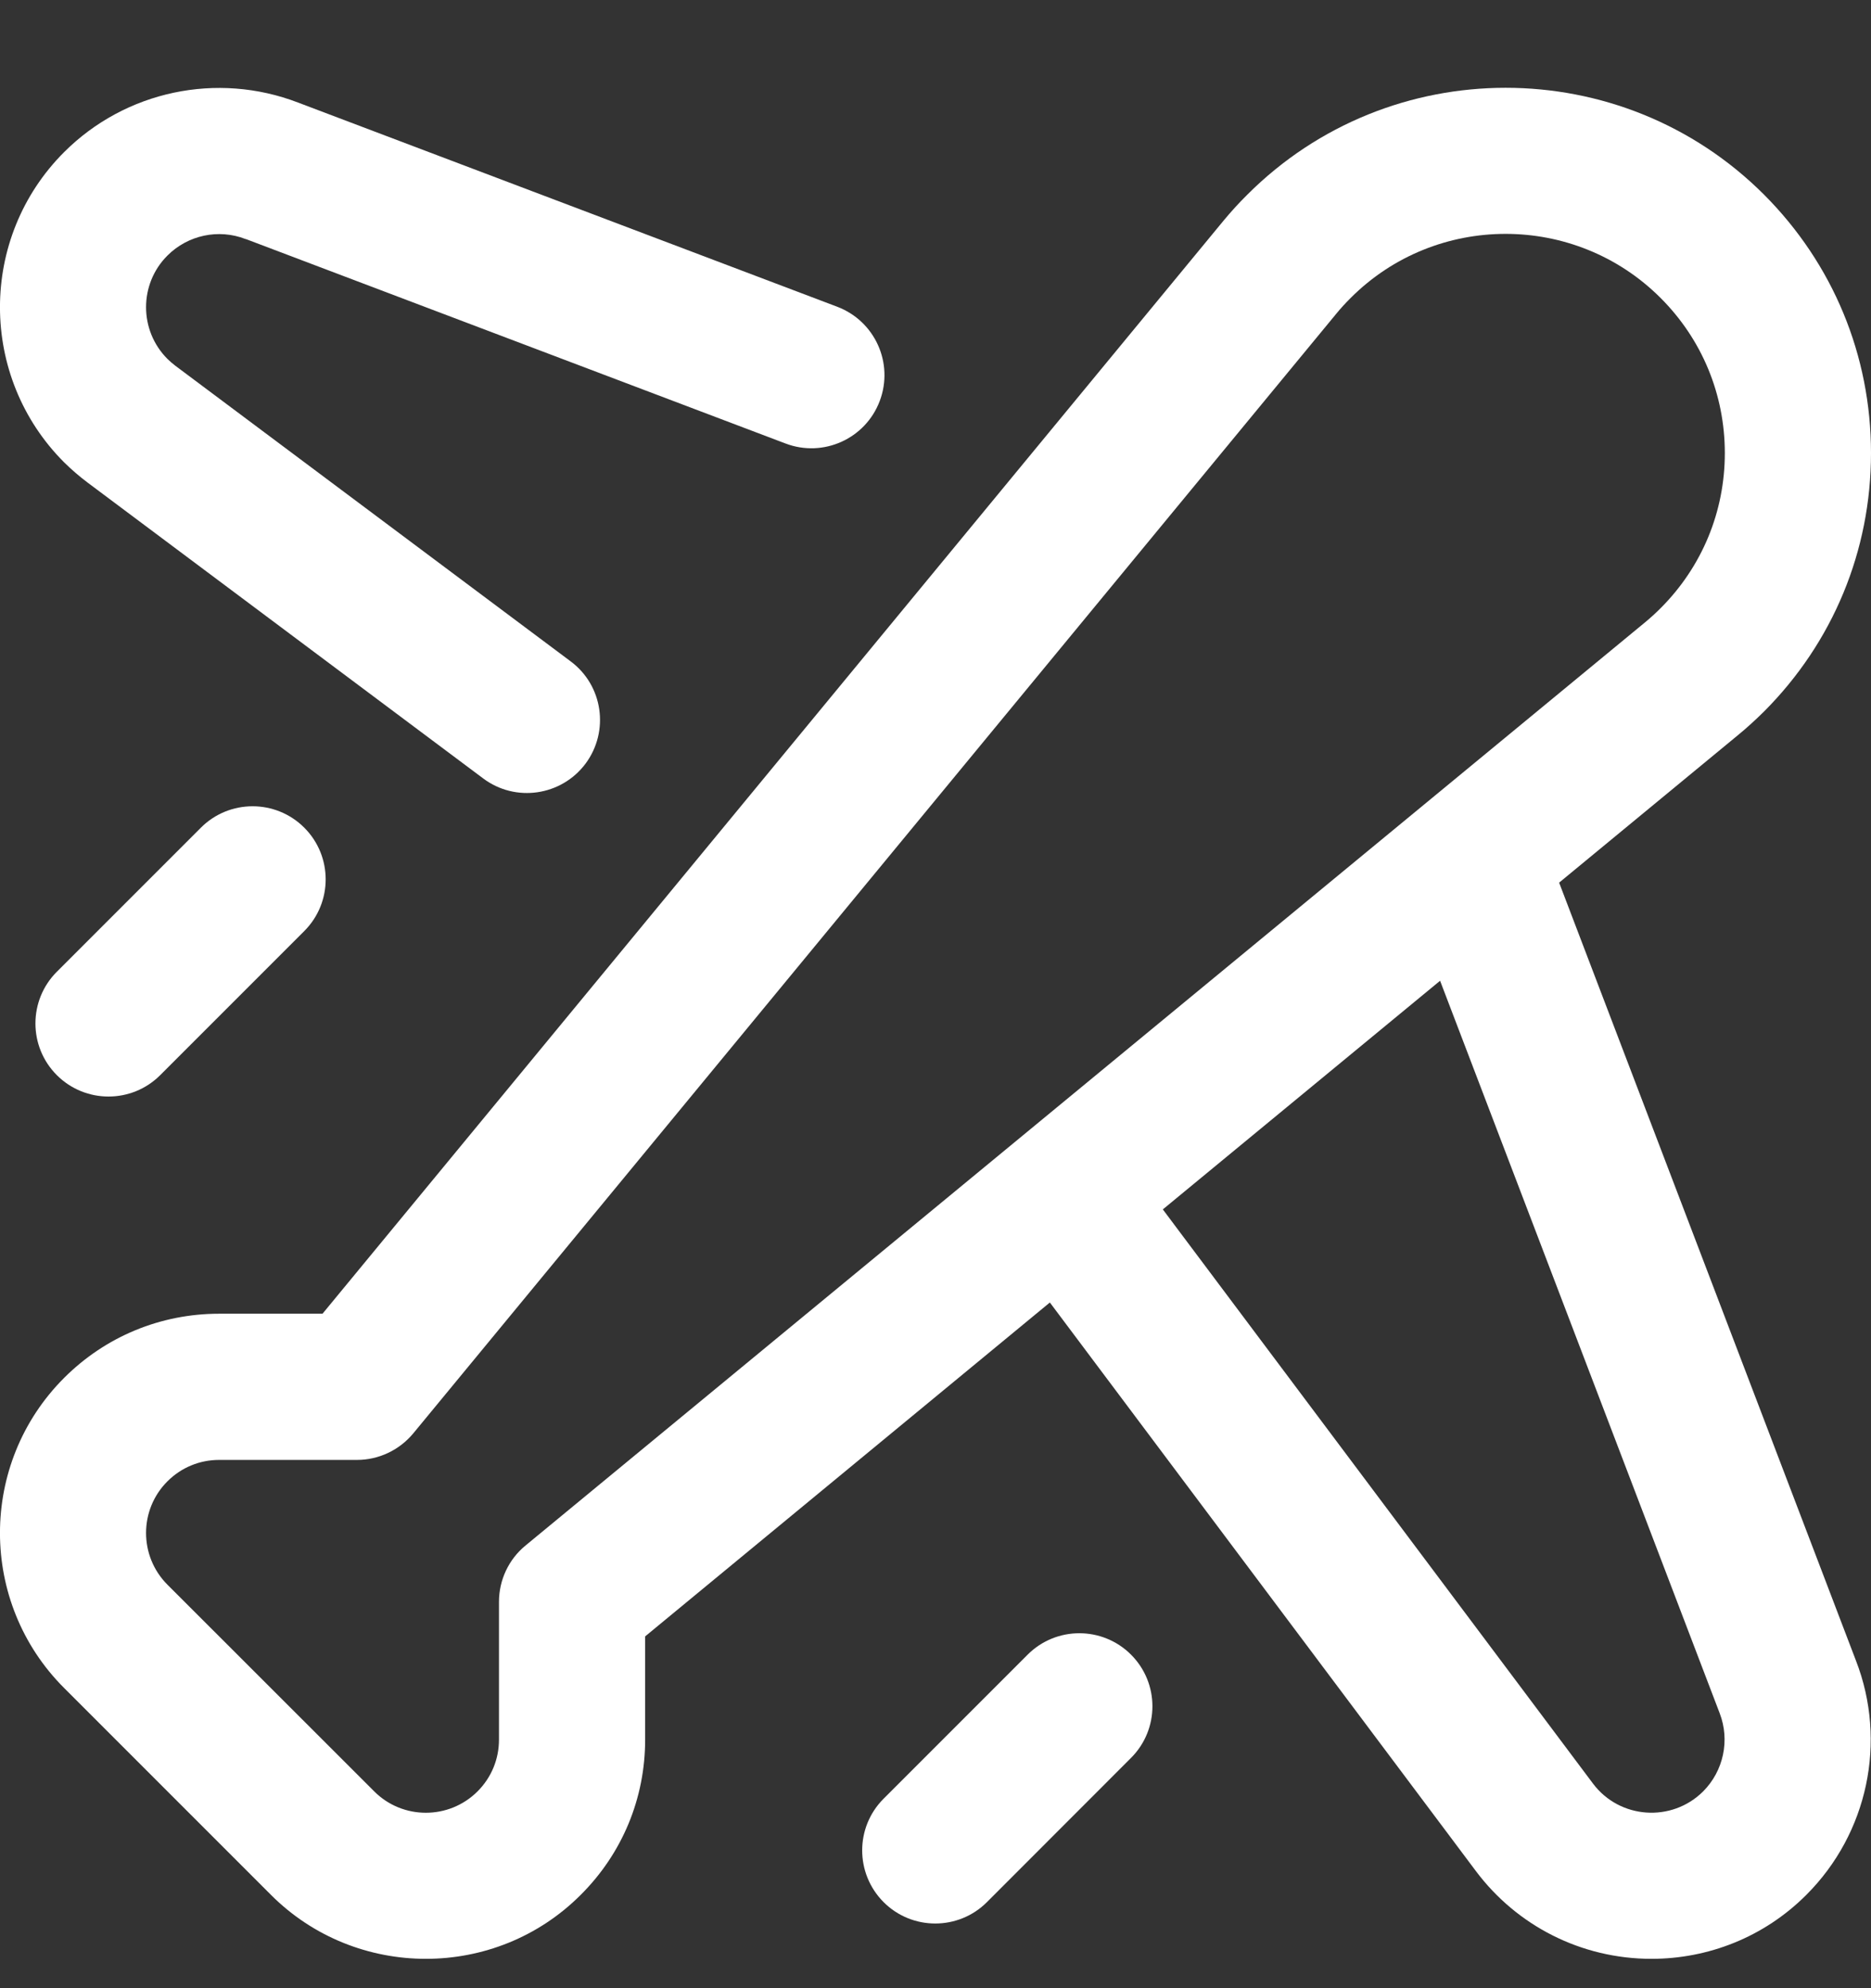 <svg width="16" height="17" viewBox="0 0 16 17" fill="none" xmlns="http://www.w3.org/2000/svg">
<rect x="0" y="0" width="16" height="17" fill="#333333" stroke="none"/>
<g clip-path="url(#clip0_1087_217)">
<path d="M13.333 7.547L14.862 6.286C14.939 6.223 15.014 6.154 15.085 6.084C15.675 5.493 16 4.709 16 3.874C16 3.039 15.675 2.255 15.085 1.664C13.866 0.446 11.884 0.446 10.666 1.665C10.595 1.735 10.527 1.81 10.463 1.887L2.758 11.233H1.874C1.373 11.233 0.902 11.428 0.548 11.782C-0.183 12.513 -0.183 13.702 0.548 14.433L2.316 16.201C2.681 16.567 3.162 16.749 3.642 16.749C4.122 16.749 4.602 16.567 4.967 16.201C5.322 15.847 5.517 15.376 5.517 14.875V13.992L8.978 11.137L12.623 16.001C12.972 16.465 13.52 16.749 14.123 16.749C14.603 16.749 15.083 16.567 15.448 16.201C15.973 15.676 16.139 14.89 15.872 14.201L13.333 7.547ZM4.494 13.215C4.35 13.333 4.267 13.51 4.267 13.697V14.875C4.267 15.042 4.202 15.199 4.084 15.317C3.84 15.561 3.443 15.561 3.2 15.317L1.432 13.55C1.188 13.306 1.188 12.909 1.432 12.666C1.55 12.548 1.707 12.483 1.874 12.483H3.053C3.239 12.483 3.416 12.399 3.535 12.255L11.427 2.683C11.465 2.636 11.507 2.591 11.55 2.548C12.28 1.817 13.47 1.817 14.201 2.548C14.555 2.902 14.75 3.373 14.75 3.874C14.75 4.375 14.555 4.846 14.201 5.2C14.158 5.243 14.113 5.284 14.067 5.322L4.494 13.215ZM14.565 15.317C14.296 15.585 13.851 15.554 13.623 15.251L9.944 10.341L12.315 8.386L14.706 14.649C14.795 14.88 14.739 15.142 14.565 15.317Z" fill="white"/>
<path d="M0.75 4.127L4.132 6.656C4.408 6.863 4.8 6.806 5.007 6.53C5.213 6.253 5.157 5.861 4.88 5.655L1.499 3.127C1.476 3.109 1.453 3.09 1.432 3.069C1.188 2.825 1.188 2.428 1.432 2.185C1.607 2.01 1.869 1.954 2.1 2.044C2.102 2.044 2.103 2.045 2.105 2.045L6.717 3.792C7.04 3.915 7.401 3.752 7.523 3.429C7.645 3.106 7.483 2.746 7.16 2.623L2.549 0.877C1.857 0.611 1.072 0.777 0.548 1.301C-0.183 2.032 -0.183 3.221 0.548 3.953C0.611 4.015 0.678 4.073 0.75 4.127Z" fill="white"/>
<path d="M0.486 9.193C0.242 8.949 0.242 8.553 0.486 8.309L1.718 7.077C1.962 6.833 2.358 6.833 2.602 7.077C2.846 7.321 2.846 7.717 2.602 7.961L1.37 9.193C1.126 9.437 0.73 9.437 0.486 9.193Z" fill="white"/>
<path d="M7.556 16.264C7.312 16.019 7.312 15.624 7.556 15.38L8.788 14.148C9.032 13.904 9.428 13.904 9.672 14.148C9.916 14.392 9.916 14.787 9.672 15.031L8.44 16.264C8.196 16.508 7.8 16.508 7.556 16.264Z" fill="white"/>
</g>
<defs>
<clipPath id="clip0_1087_217">
<rect width="16" height="16" fill="white" transform="translate(0 0.75)"/>
</clipPath>
</defs>
</svg>
